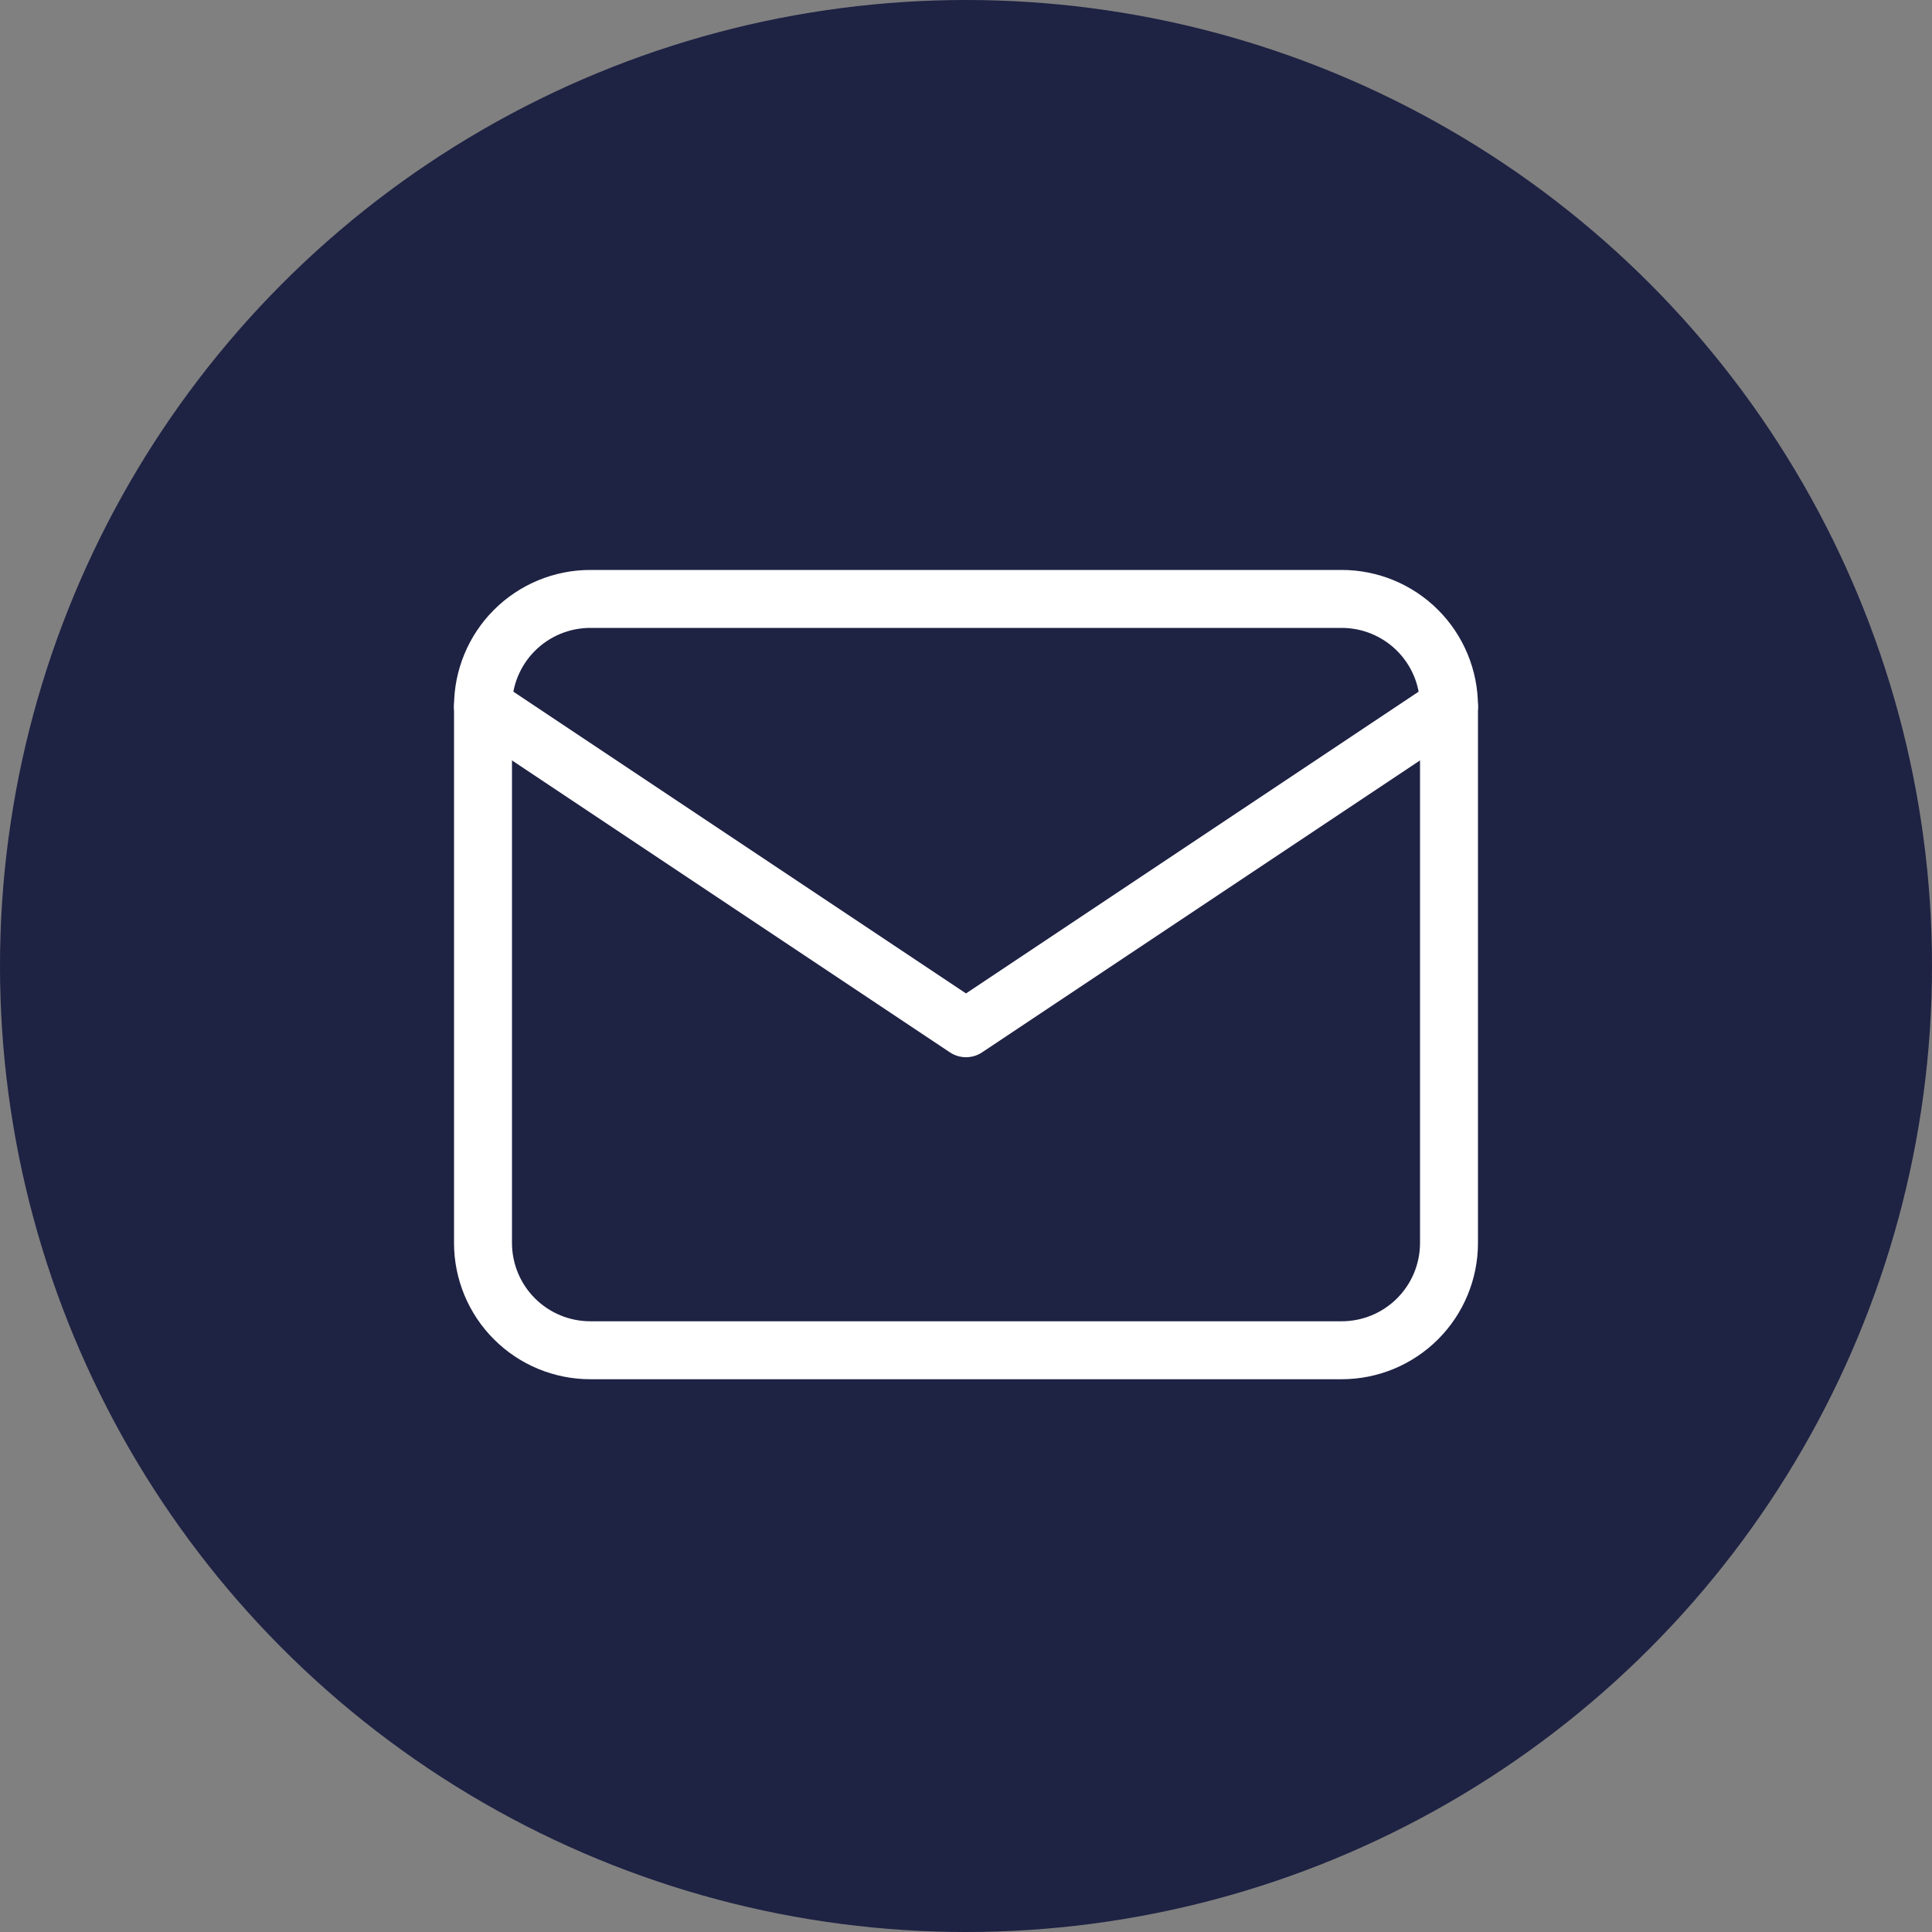 <?xml version="1.0" encoding="UTF-8"?>
<svg xmlns="http://www.w3.org/2000/svg" width="100" height="100" viewBox="0 0 100 100" fill="none">
  <rect x="0" y="0" width="100" height="100" fill="#808080" stroke="none"/>
  <g clip-path="url(#clip0_556_13)">
    <circle cx="50" cy="50" r="50" fill="#1E2243"></circle>
    <path d="M25 36.556C25 35.082 25.585 33.669 26.627 32.627C27.669 31.585 29.082 31 30.556 31H69.444C70.918 31 72.331 31.585 73.373 32.627C74.415 33.669 75 35.082 75 36.556V64.333C75 65.807 74.415 67.22 73.373 68.262C72.331 69.304 70.918 69.889 69.444 69.889H30.556C29.082 69.889 27.669 69.304 26.627 68.262C25.585 67.22 25 65.807 25 64.333V36.556Z" stroke="white" stroke-width="3" stroke-linecap="round" stroke-linejoin="round"></path>
    <path d="M25 36.555L50 53.222L75 36.555" stroke="white" stroke-width="3" stroke-linecap="round" stroke-linejoin="round"></path>
  </g>
  <defs>
    <clipPath id="clip0_556_13">
      <rect width="100" height="100" fill="white"></rect>
    </clipPath>
  </defs>
</svg>
